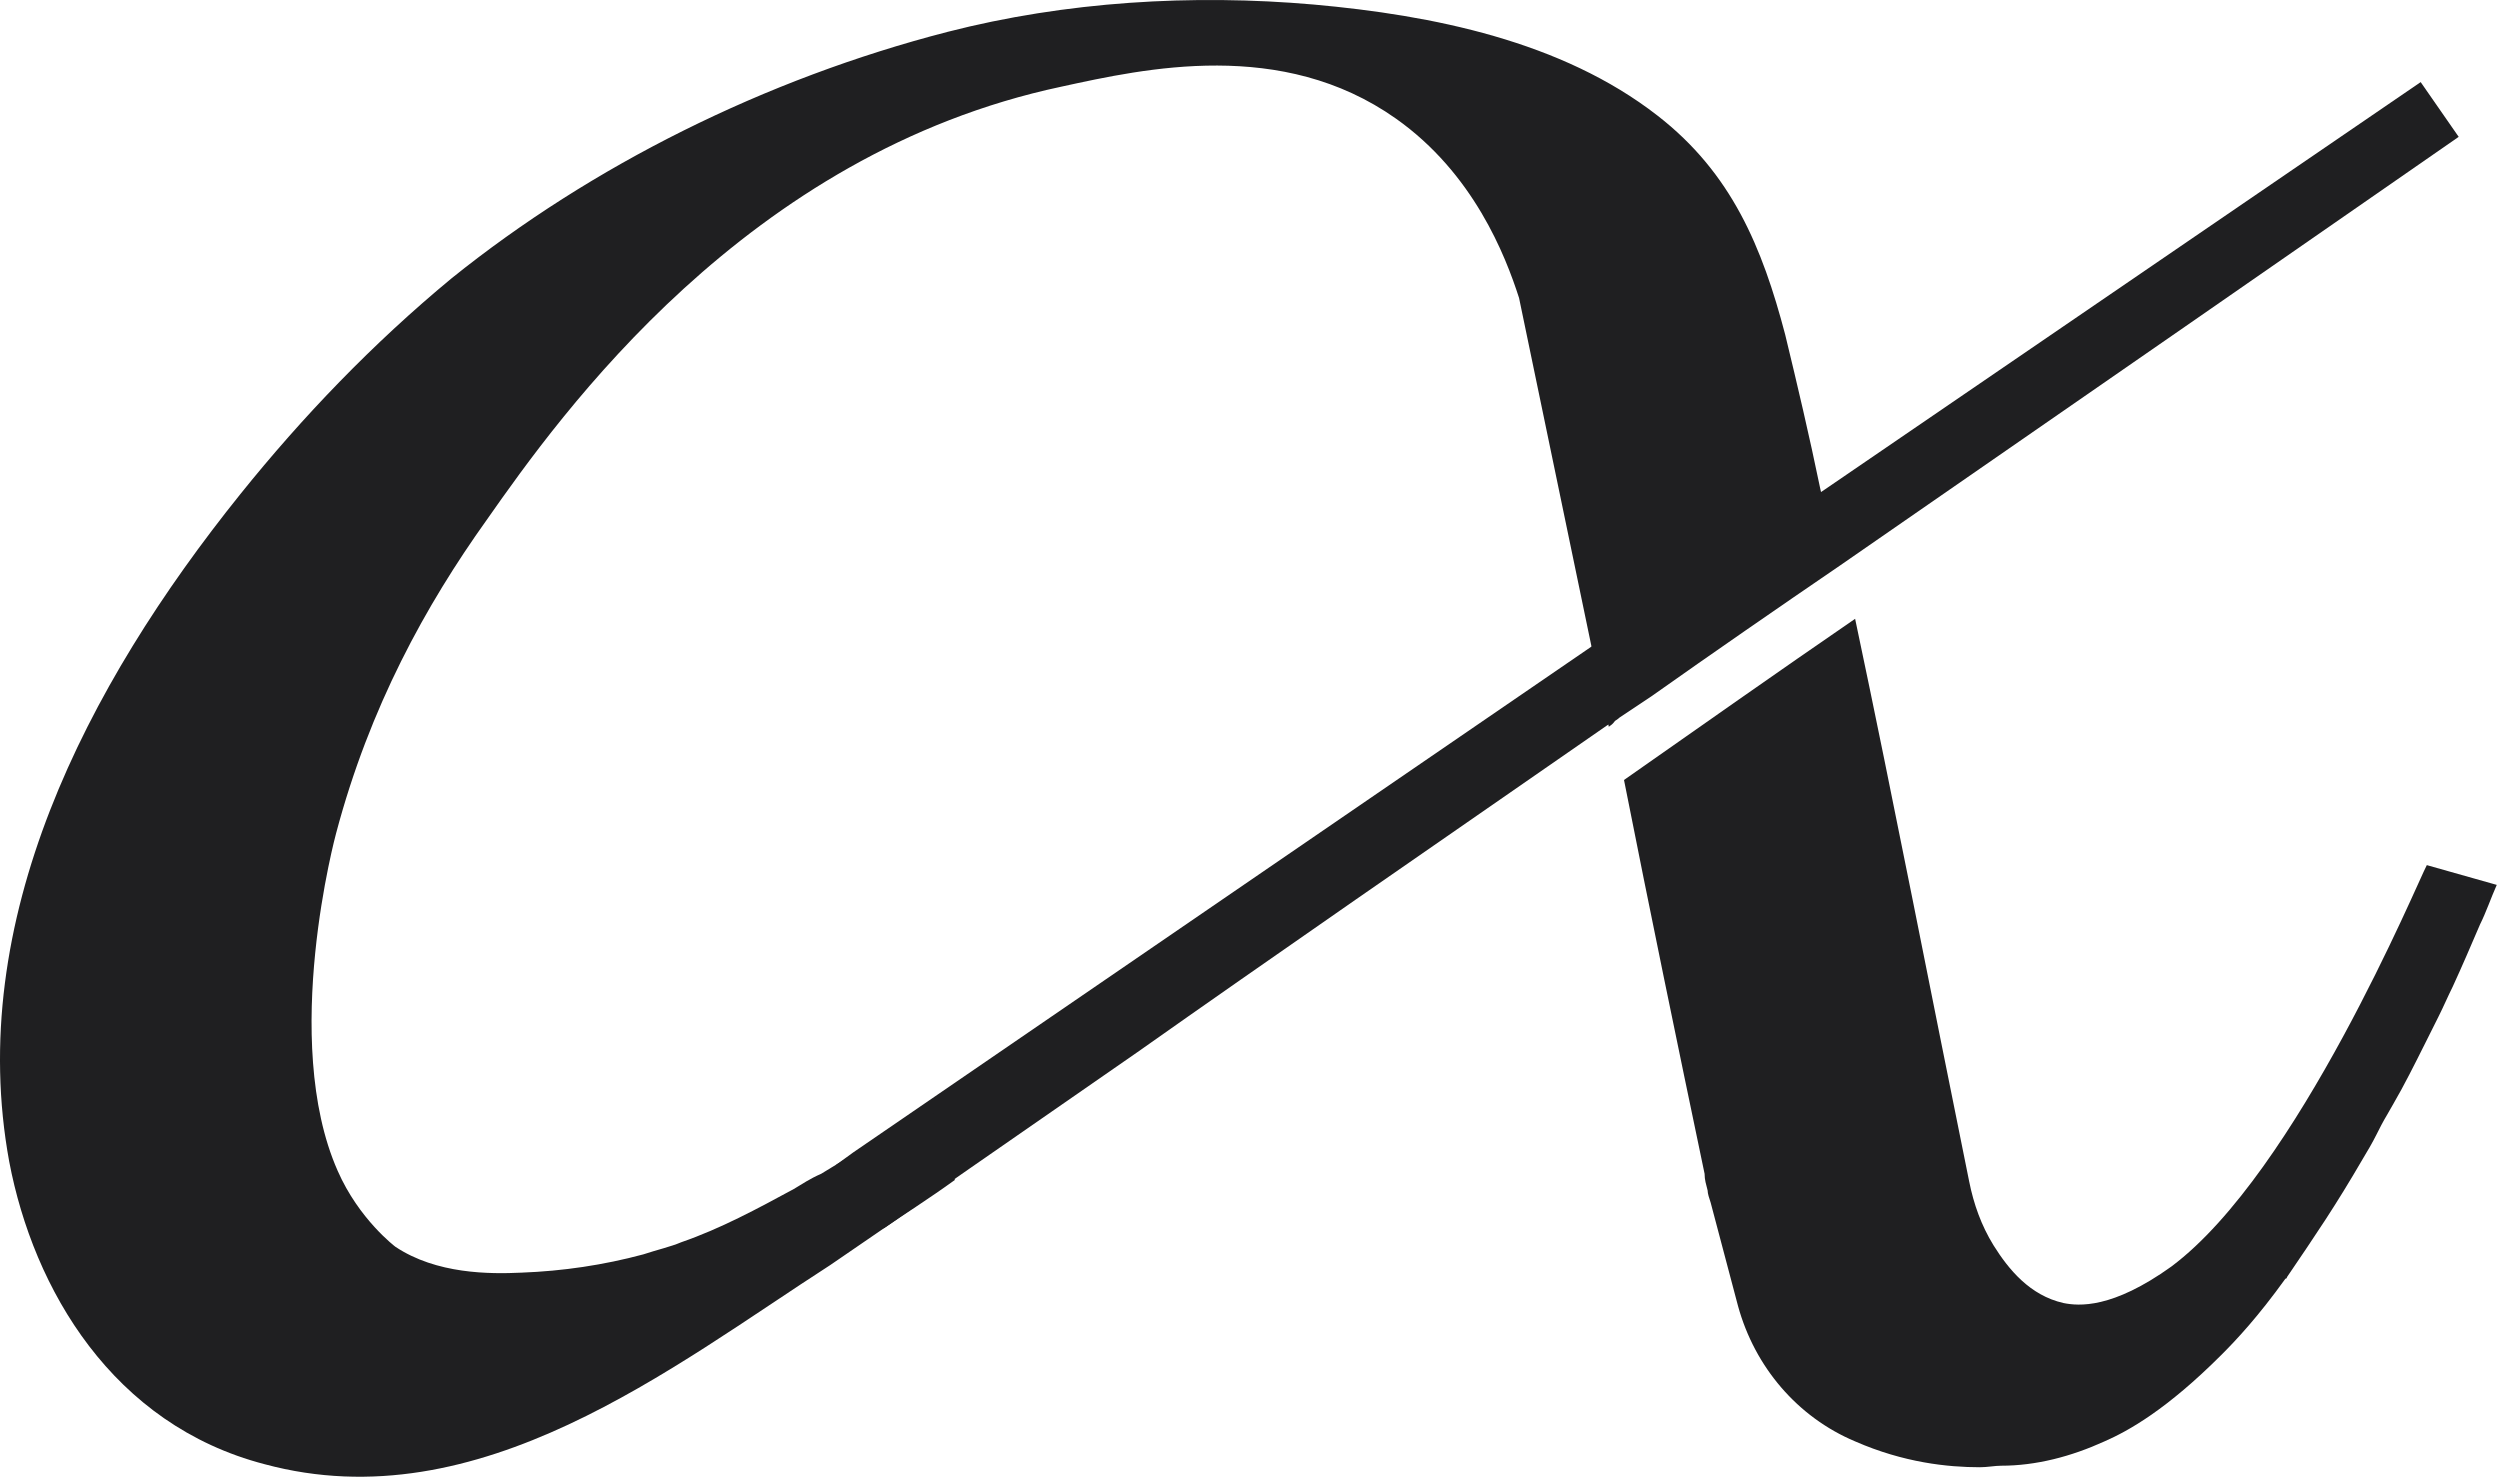 <?xml version="1.0" encoding="UTF-8"?> <svg xmlns="http://www.w3.org/2000/svg" width="361" height="214" viewBox="0 0 361 214" fill="none"> <path d="M355.035 19.761C334.177 34.251 300.584 57.525 265.674 81.676C256.672 87.824 247.451 94.191 238.449 100.558L233.838 103.632C233.399 104.071 232.74 104.291 232.082 104.73C207.052 122.075 182.901 138.761 164.238 151.935C144.917 165.328 131.304 174.769 127.572 177.404V177.184L120.766 168.182L123.181 166.426L229.886 93.313L263.479 70.698L349.546 11.856L355.035 19.761Z" fill="#1F1F21"></path> <path d="M232.307 104.947C231.648 101.215 230.77 97.482 229.892 93.75C226.379 76.844 222.866 59.938 219.353 43.032C217.377 36.884 212.766 25.028 201.569 17.124C185.102 5.487 165.342 9.878 153.266 12.513C107.817 22.174 81.031 59.718 70.273 75.087C61.49 87.382 53.367 102.093 48.536 120.316C48.536 120.316 40.413 150.176 48.756 169.058C51.83 176.084 57.099 180.036 57.099 180.036C63.027 183.988 70.712 183.988 75.323 183.769C81.251 183.549 87.179 182.671 92.887 181.134C94.863 180.475 96.839 180.036 98.376 179.378C104.085 177.402 109.354 174.547 114.624 171.693C115.721 171.034 117.039 170.156 118.576 169.497L122.528 167.082L122.967 166.863L123.406 166.643L130.432 162.472C131.969 161.593 133.286 160.715 134.823 159.837C134.823 163.569 135.921 167.302 137.897 170.376C133.945 173.23 130.432 175.426 127.578 177.402C123.406 180.256 120.552 182.232 119.893 182.671C97.059 197.381 69.175 219.776 38.217 211.433C16.261 205.725 4.844 186.184 1.331 167.741C-5.036 133.051 12.309 99.239 34.704 71.355C43.706 60.157 53.806 49.618 65.223 40.177C85.422 23.93 110.452 11.415 136.799 4.609C153.925 0.218 172.148 -0.88 189.713 0.657C206.838 2.194 225.501 5.926 239.333 16.685C250.091 25.028 254.482 35.786 257.776 48.301C259.532 55.547 261.289 63.011 262.826 70.477C263.704 74.209 264.363 77.722 265.241 81.454L238.016 100.117L233.405 103.191C233.405 104.069 232.966 104.508 232.307 104.947Z" fill="#1F1F21"></path> <path d="M360.532 127.778C359.654 129.754 358.996 131.73 358.117 133.487C356.8 136.561 355.483 139.634 354.165 142.489C353.507 143.806 352.848 145.343 352.189 146.66C351.531 147.978 350.872 149.295 350.213 150.612C348.676 153.686 347.139 156.76 345.602 159.395C345.383 159.834 344.944 160.492 344.724 160.932C344.066 162.029 343.626 162.908 343.187 163.786C342.529 165.103 341.87 166.201 341.211 167.299C337.259 174.105 334.405 178.277 330.233 184.424C330.233 184.644 330.014 184.644 330.014 184.644C326.062 190.133 322.988 193.426 320.792 195.622C312.888 203.526 307.399 206.6 303.886 208.137C299.056 210.332 294.006 211.65 288.956 211.65C288.078 211.65 286.98 211.869 285.883 211.869C281.272 211.869 274.905 211.21 267.879 208.137C259.536 204.624 253.388 197.378 250.973 188.596L247.021 173.666C246.801 173.007 246.582 172.349 246.582 171.909C246.362 171.031 246.142 170.373 246.142 169.494C242.19 150.612 238.238 131.511 234.506 112.629C245.484 104.944 256.681 97.04 267.879 89.356C273.587 116.361 278.857 143.586 284.346 170.592C285.004 173.886 286.102 176.959 287.859 179.814C290.054 183.327 293.128 187.059 297.958 188.157C300.154 188.596 304.984 189.035 313.547 182.887C331.77 169.275 349.115 127.339 350.433 124.924L360.532 127.778Z" fill="#1F1F21"></path> </svg> 